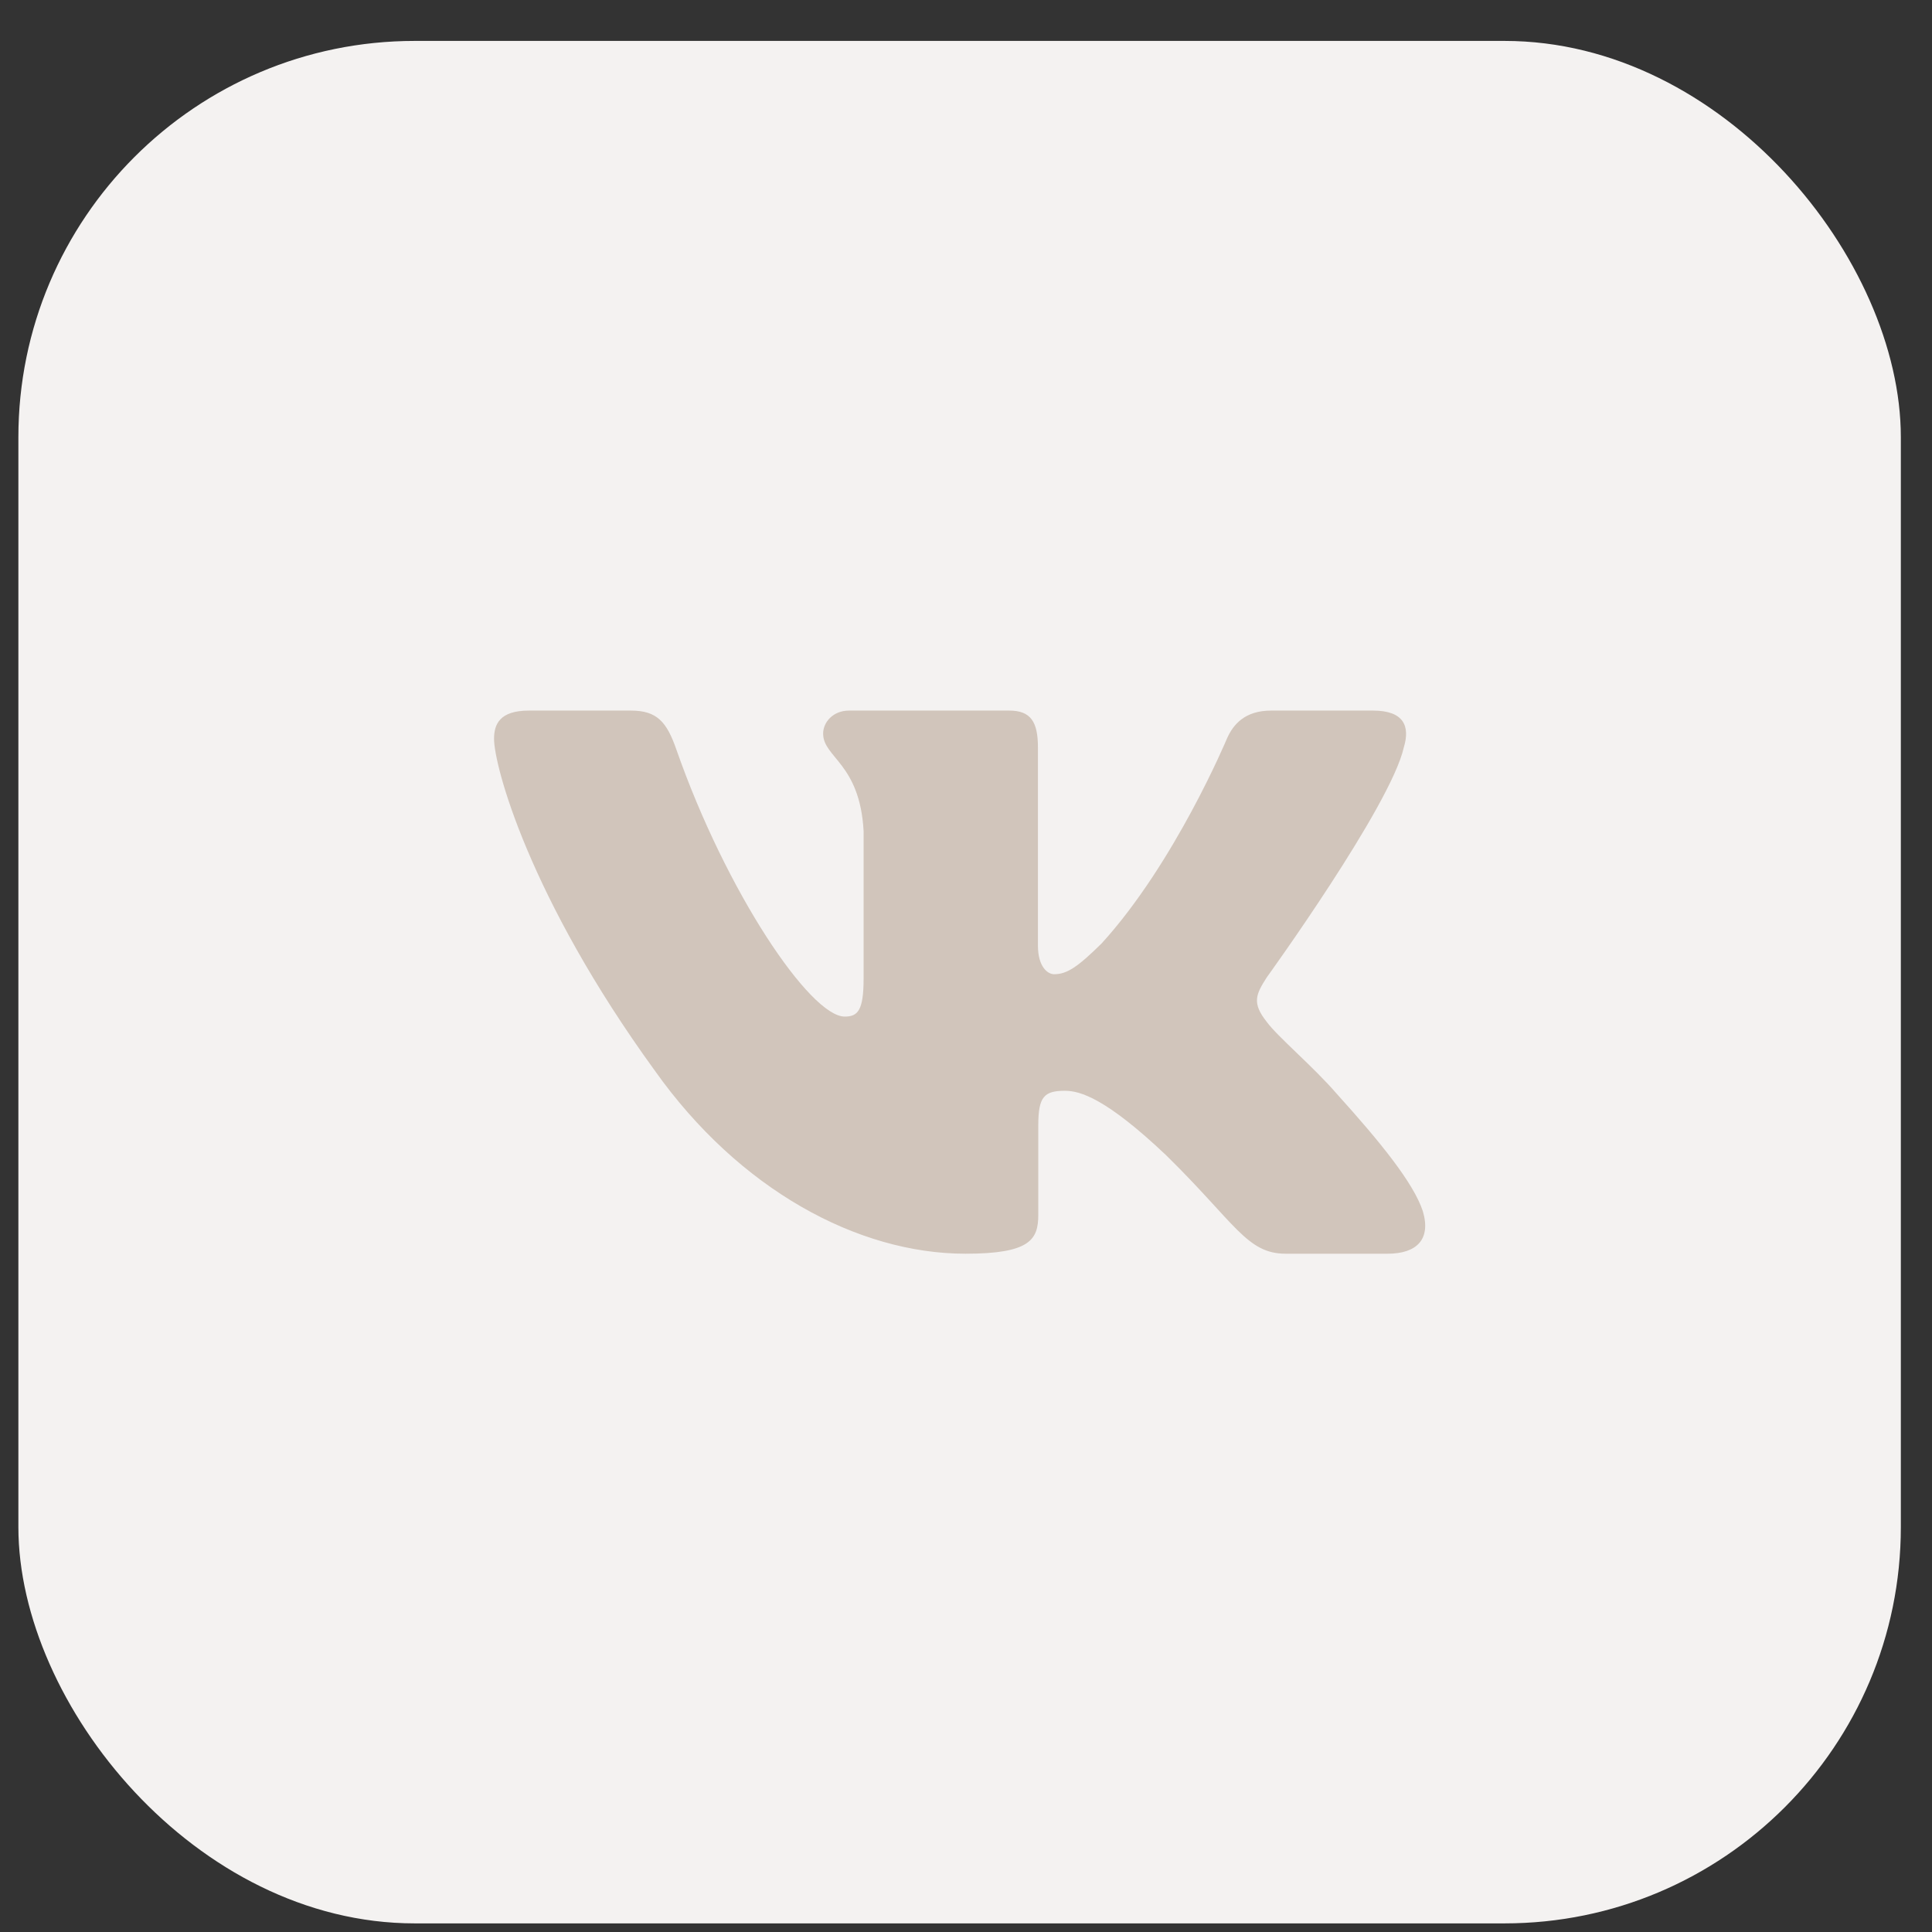 <?xml version="1.0" encoding="UTF-8"?> <svg xmlns="http://www.w3.org/2000/svg" width="39" height="39" viewBox="0 0 39 39" fill="none"><rect x="0" y="0" width="39" height="39" fill="#333333" stroke="none"/><rect x="0.371" y="0.826" width="38" height="38" rx="8" fill="#F4F2F1"></rect><path fill-rule="evenodd" clip-rule="evenodd" d="M28.338 15.086C28.468 14.659 28.338 14.344 27.716 14.344H25.66C25.137 14.344 24.895 14.616 24.765 14.915C24.765 14.915 23.719 17.419 22.238 19.044C21.759 19.516 21.541 19.666 21.279 19.666C21.149 19.666 20.952 19.516 20.952 19.087V15.086C20.952 14.572 20.808 14.344 20.373 14.344H17.14C16.813 14.344 16.616 14.582 16.616 14.808C16.616 15.294 17.357 15.407 17.433 16.776V19.751C17.433 20.403 17.314 20.521 17.052 20.521C16.355 20.521 14.659 18.007 13.653 15.129C13.458 14.569 13.261 14.344 12.735 14.344H10.678C10.09 14.344 9.973 14.616 9.973 14.915C9.973 15.45 10.67 18.103 13.219 21.613C14.918 24.009 17.311 25.308 19.491 25.308C20.798 25.308 20.959 25.02 20.959 24.523V22.711C20.959 22.134 21.083 22.019 21.497 22.019C21.803 22.019 22.325 22.169 23.545 23.325C24.939 24.694 25.169 25.308 25.954 25.308H28.009C28.597 25.308 28.891 25.02 28.722 24.45C28.536 23.883 27.87 23.06 26.987 22.083C26.508 21.527 25.789 20.928 25.571 20.628C25.266 20.244 25.353 20.072 25.571 19.73C25.571 19.73 28.077 16.263 28.338 15.086H28.338Z" fill="#D1C5BB"></path></svg> 